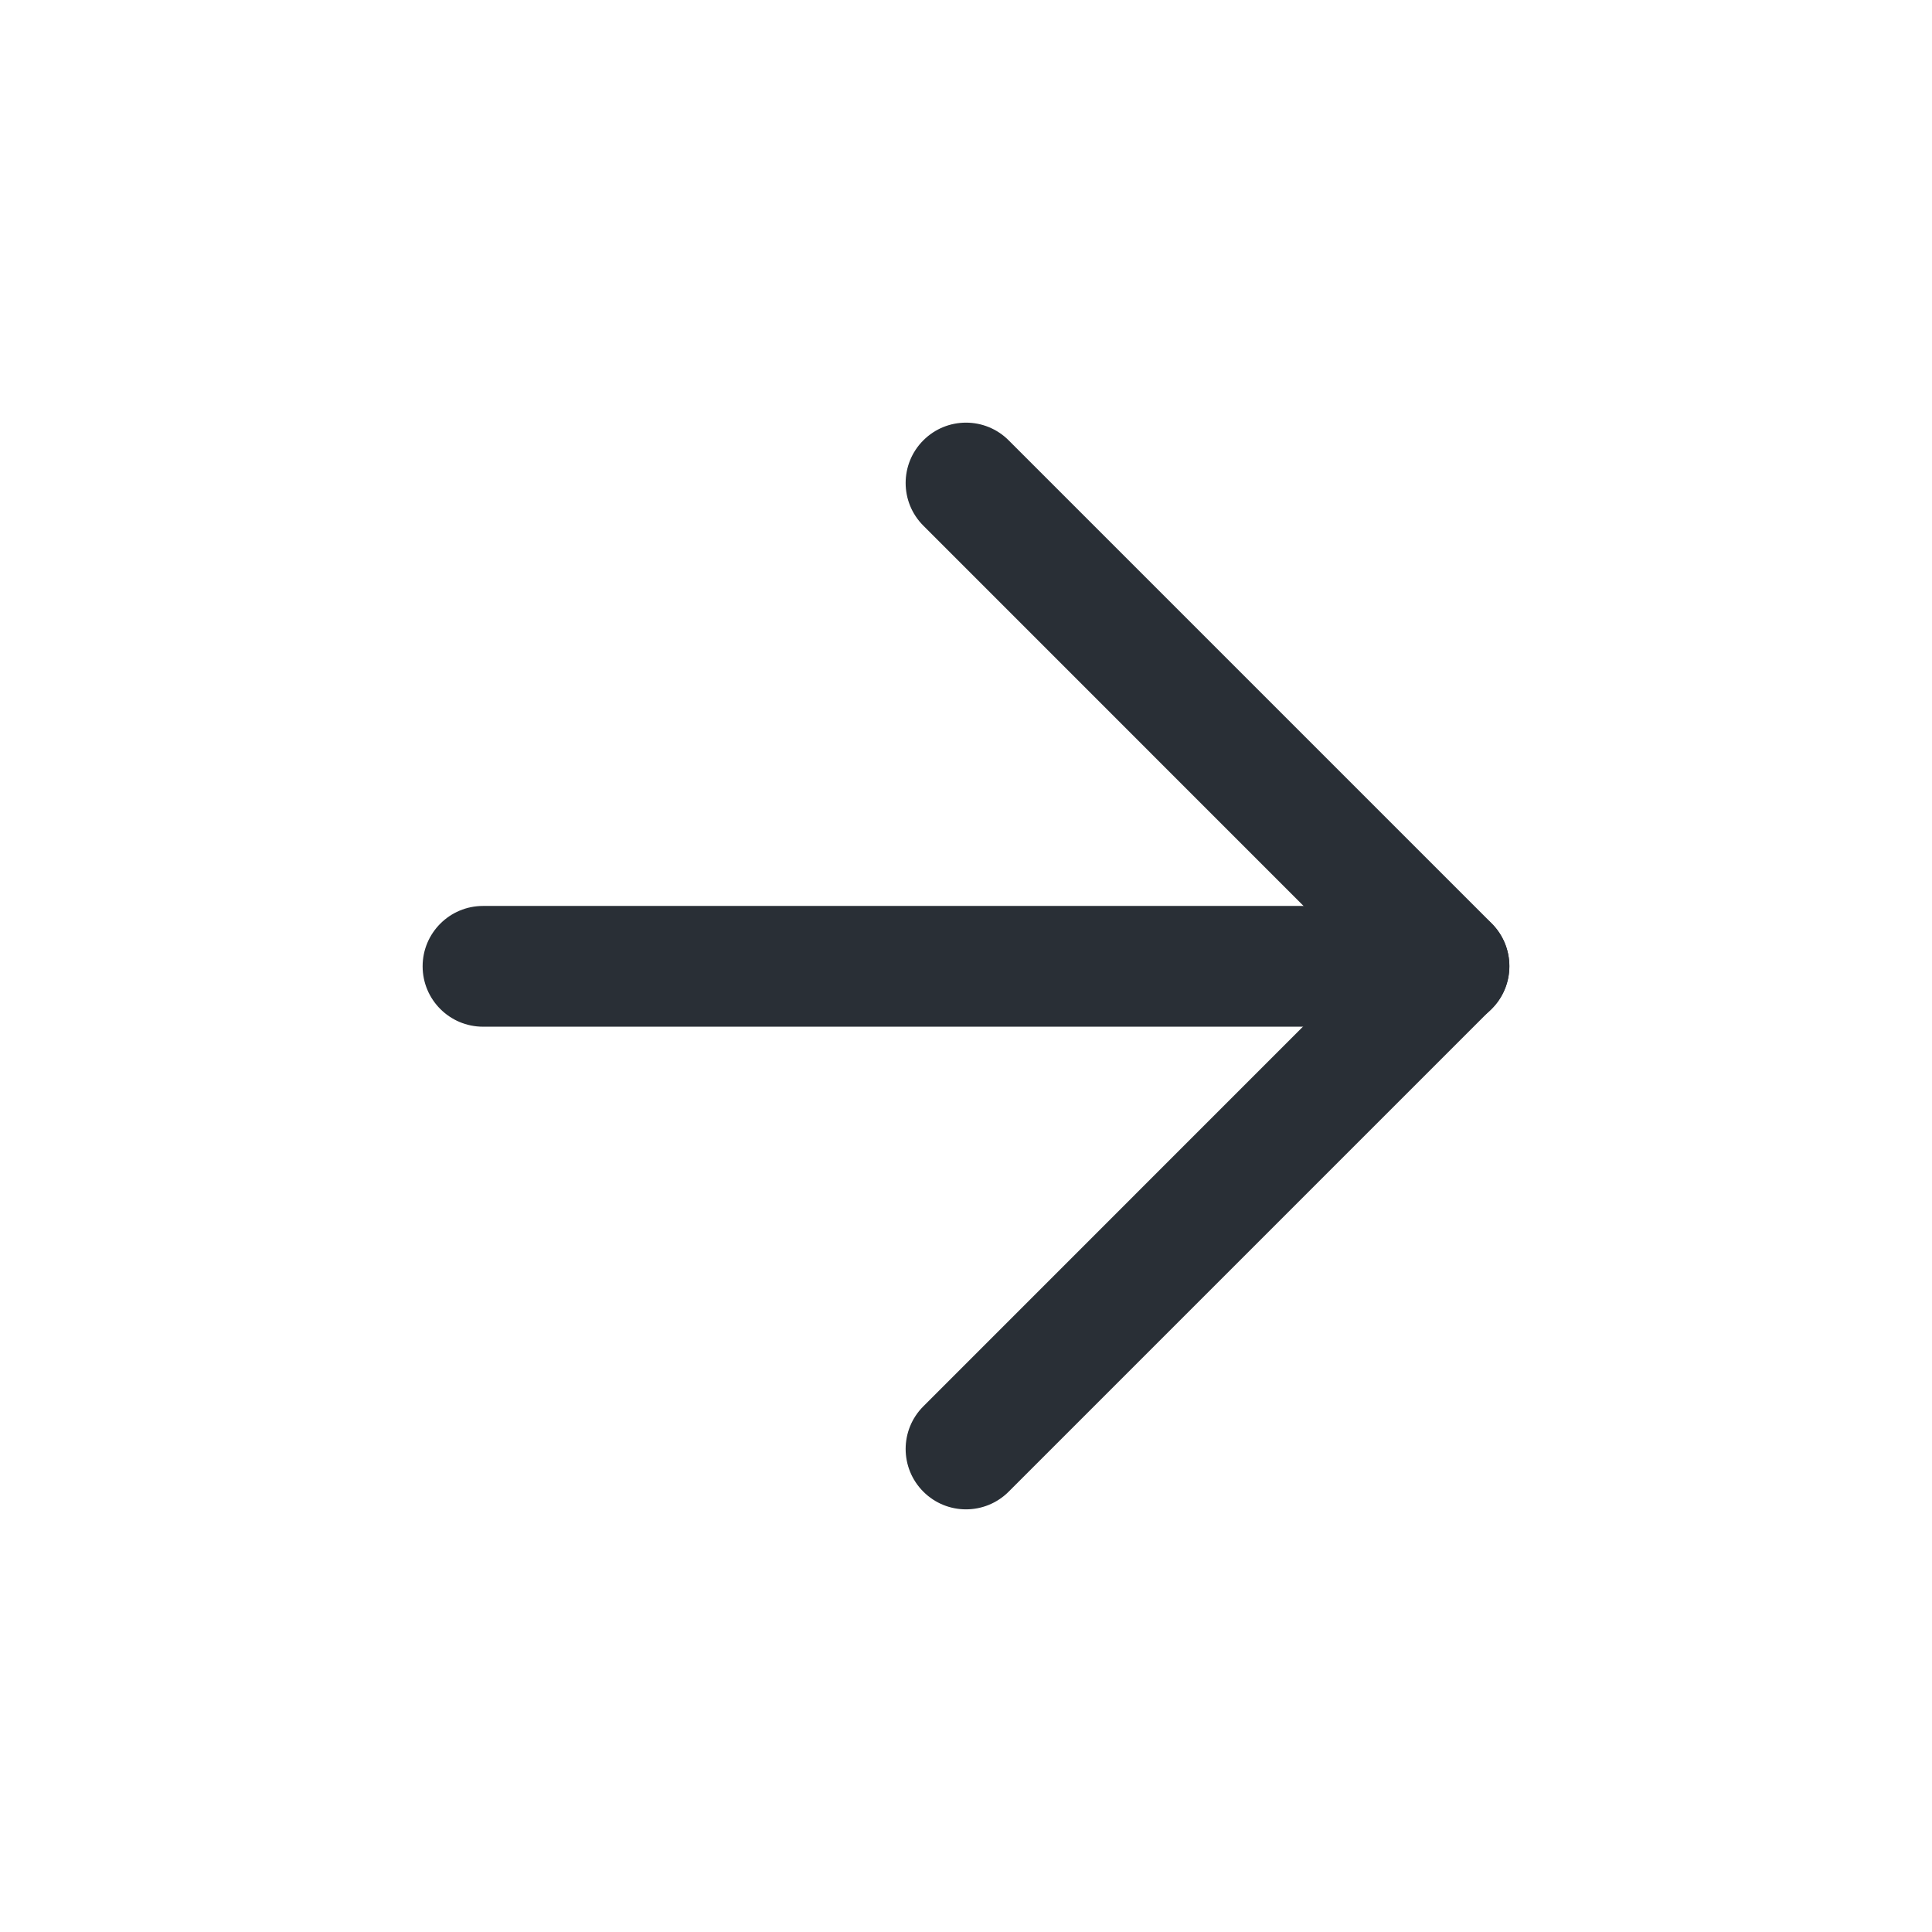 <?xml version="1.0" encoding="UTF-8"?> <svg xmlns="http://www.w3.org/2000/svg" width="24" height="24" viewBox="0 0 24 24" fill="none"> <path fill-rule="evenodd" clip-rule="evenodd" d="M5.25 12.004C5.25 11.59 5.586 11.254 6 11.254H18C18.414 11.254 18.75 11.59 18.75 12.004C18.75 12.418 18.414 12.754 18 12.754H6C5.586 12.754 5.25 12.418 5.25 12.004Z" fill="#292F36"></path> <path fill-rule="evenodd" clip-rule="evenodd" d="M11.47 5.47C11.763 5.177 12.237 5.177 12.53 5.47L18.53 11.47C18.823 11.763 18.823 12.237 18.53 12.53L12.53 18.53C12.237 18.823 11.763 18.823 11.47 18.53C11.177 18.237 11.177 17.763 11.47 17.47L16.939 12L11.47 6.53C11.177 6.237 11.177 5.763 11.47 5.47Z" fill="#292F36"></path> </svg> 